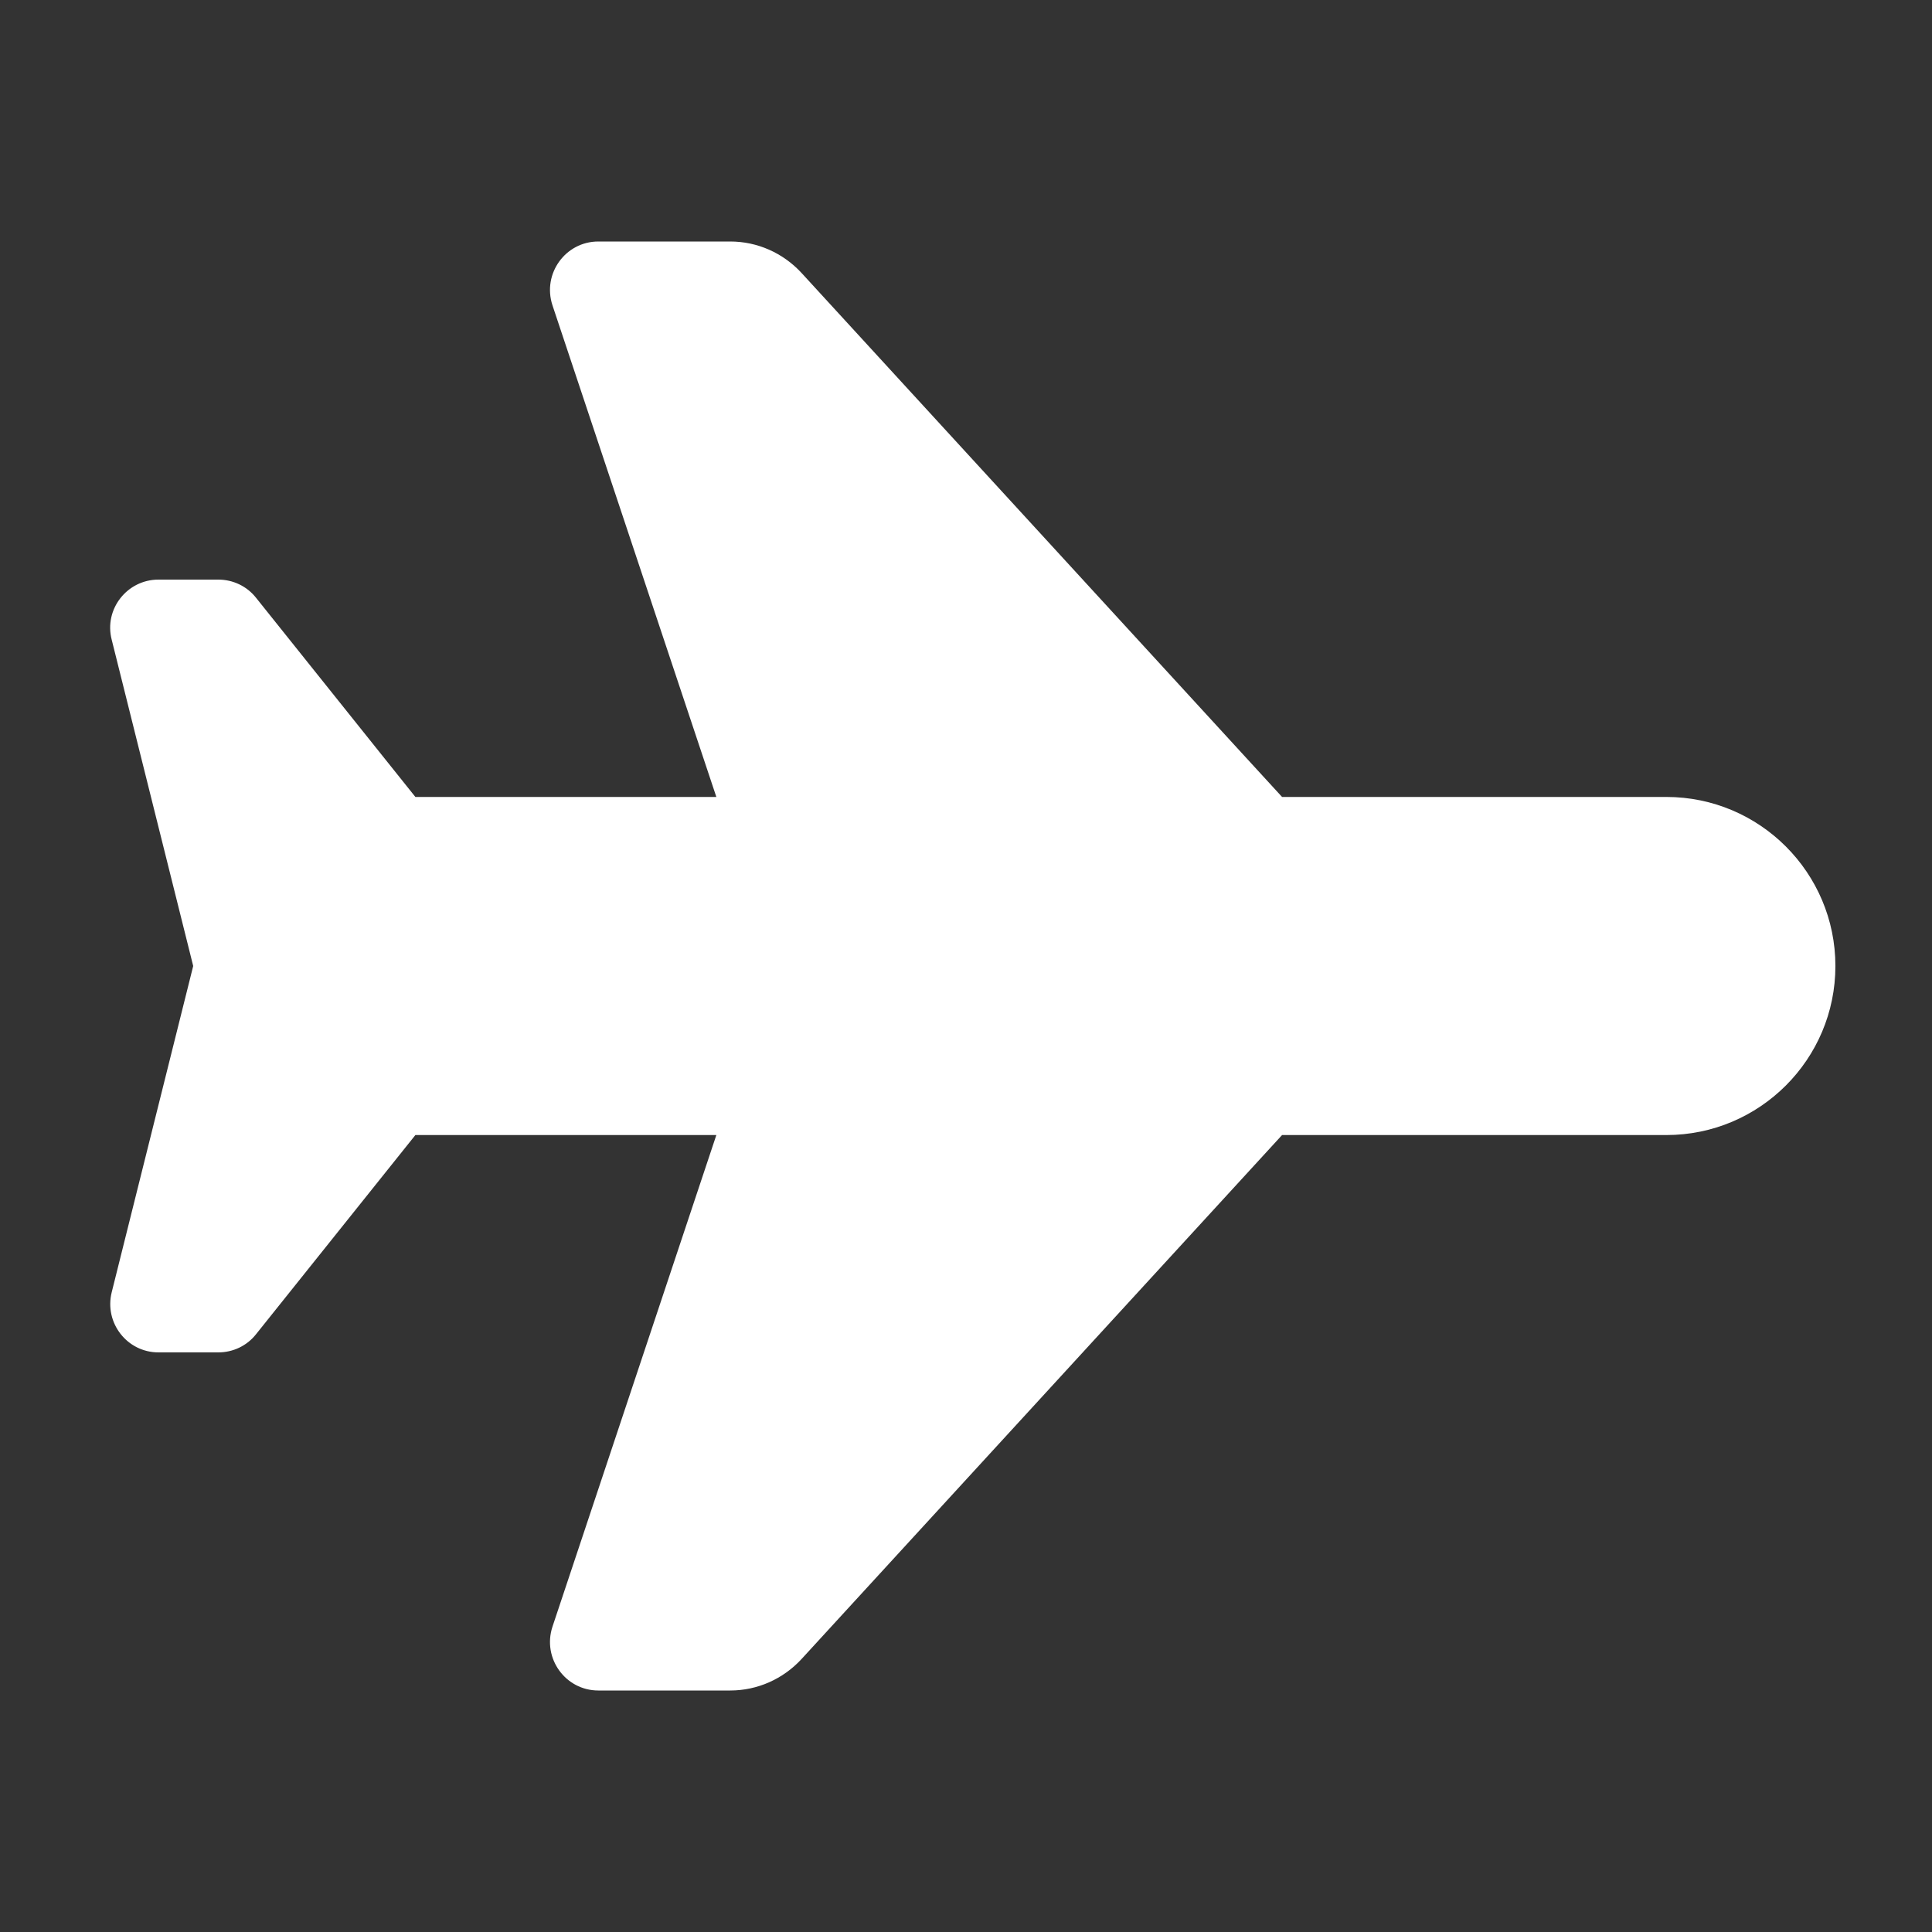 <svg xmlns="http://www.w3.org/2000/svg" viewBox="0 0 640 640"><rect x="0" y="0" width="640" height="640" fill="#333333" stroke="none"/><!--!Font Awesome Free 7.1.0 by @fontawesome - https://fontawesome.com License - https://fontawesome.com/license/free Copyright 2025 Fonticons, Inc.--><path fill="#ffffff" d="M552 264C582.9 264 608 289.1 608 320C608 350.9 582.9 376 552 376L424.7 376L265.5 549.6C259.4 556.2 250.9 560 241.9 560L198.2 560C187.3 560 179.6 549.3 183 538.9L237.3 376L137.6 376L84.8 442C81.8 445.8 77.2 448 72.3 448L52.5 448C42.1 448 34.5 438.2 37 428.1L64 320L37 211.9C34.4 201.8 42.1 192 52.5 192L72.3 192C77.2 192 81.8 194.2 84.8 198L137.6 264L237.3 264L183 101.1C179.6 90.7 187.3 80 198.2 80L241.9 80C250.9 80 259.4 83.8 265.5 90.4L424.7 264L552 264z"/></svg>